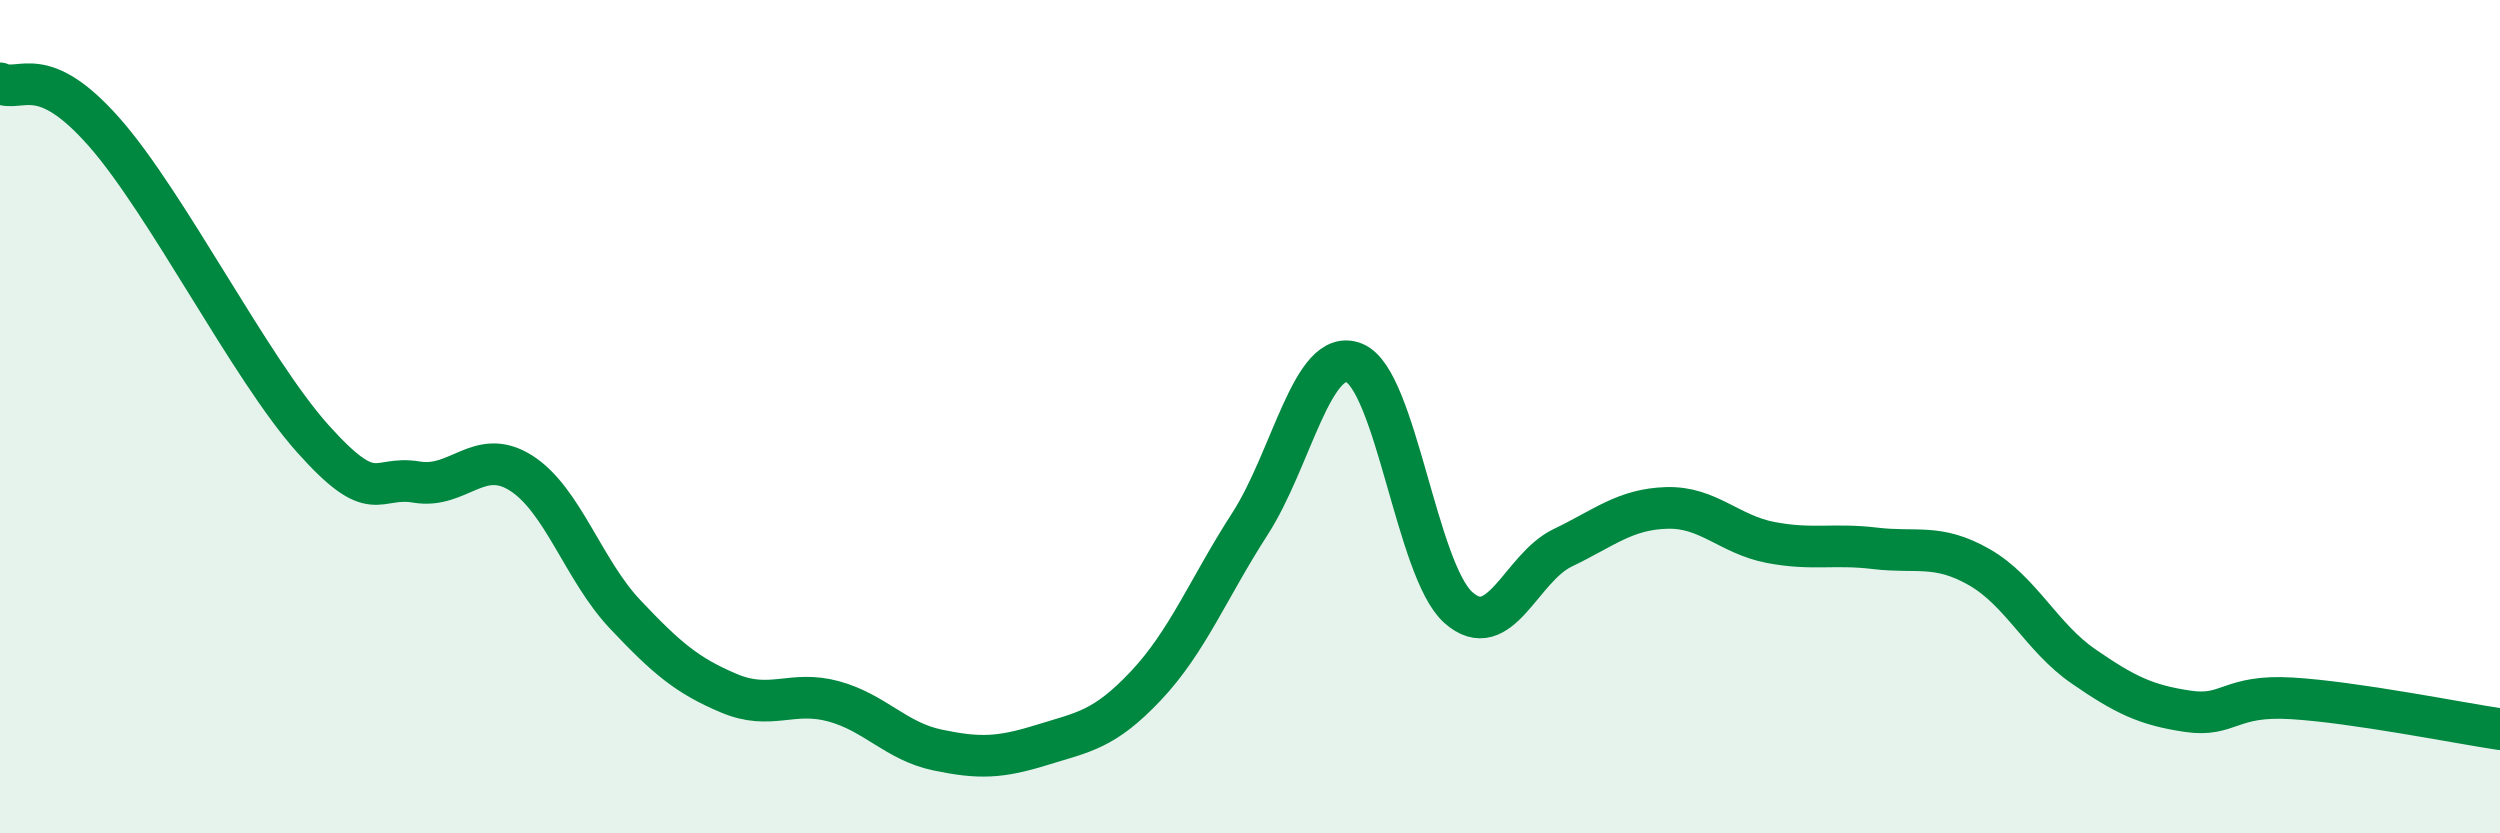 
    <svg width="60" height="20" viewBox="0 0 60 20" xmlns="http://www.w3.org/2000/svg">
      <path
        d="M 0,2 C 0.5,2.23 1,1.47 2.5,3.17 C 4,4.87 6,8.84 7.5,10.52 C 9,12.2 9,11.4 10,11.57 C 11,11.74 11.5,10.72 12.5,11.35 C 13.5,11.98 14,13.68 15,14.74 C 16,15.8 16.5,16.22 17.5,16.64 C 18.5,17.06 19,16.56 20,16.83 C 21,17.1 21.5,17.79 22.5,18 C 23.5,18.21 24,18.19 25,17.88 C 26,17.57 26.5,17.52 27.5,16.46 C 28.5,15.4 29,14.12 30,12.57 C 31,11.02 31.5,8.31 32.5,8.71 C 33.5,9.11 34,13.69 35,14.58 C 36,15.47 36.5,13.63 37.5,13.15 C 38.5,12.67 39,12.22 40,12.19 C 41,12.16 41.5,12.83 42.5,13.02 C 43.5,13.21 44,13.04 45,13.16 C 46,13.28 46.5,13.04 47.5,13.61 C 48.5,14.18 49,15.3 50,15.99 C 51,16.68 51.5,16.92 52.5,17.07 C 53.5,17.22 53.5,16.67 55,16.76 C 56.5,16.85 59,17.35 60,17.5L60 20L0 20Z"
        fill="#008740"
        opacity="0.1"
        stroke-linecap="round"
        stroke-linejoin="round"
      />
      <path
        d="M 0,2 C 0.5,2.23 1,1.47 2.5,3.17 C 4,4.87 6,8.84 7.5,10.52 C 9,12.2 9,11.4 10,11.57 C 11,11.74 11.5,10.72 12.5,11.35 C 13.5,11.98 14,13.68 15,14.74 C 16,15.8 16.5,16.22 17.5,16.64 C 18.5,17.06 19,16.56 20,16.83 C 21,17.1 21.5,17.79 22.5,18 C 23.5,18.21 24,18.19 25,17.88 C 26,17.57 26.5,17.52 27.5,16.46 C 28.5,15.4 29,14.12 30,12.57 C 31,11.02 31.5,8.31 32.5,8.71 C 33.5,9.11 34,13.69 35,14.58 C 36,15.47 36.5,13.63 37.5,13.15 C 38.5,12.67 39,12.22 40,12.19 C 41,12.16 41.5,12.83 42.5,13.02 C 43.5,13.21 44,13.04 45,13.16 C 46,13.28 46.5,13.04 47.5,13.61 C 48.5,14.18 49,15.3 50,15.99 C 51,16.68 51.5,16.92 52.5,17.07 C 53.5,17.22 53.5,16.67 55,16.76 C 56.5,16.85 59,17.35 60,17.5"
        stroke="#008740"
        stroke-width="1"
        fill="none"
        stroke-linecap="round"
        stroke-linejoin="round"
      />
    </svg>
  